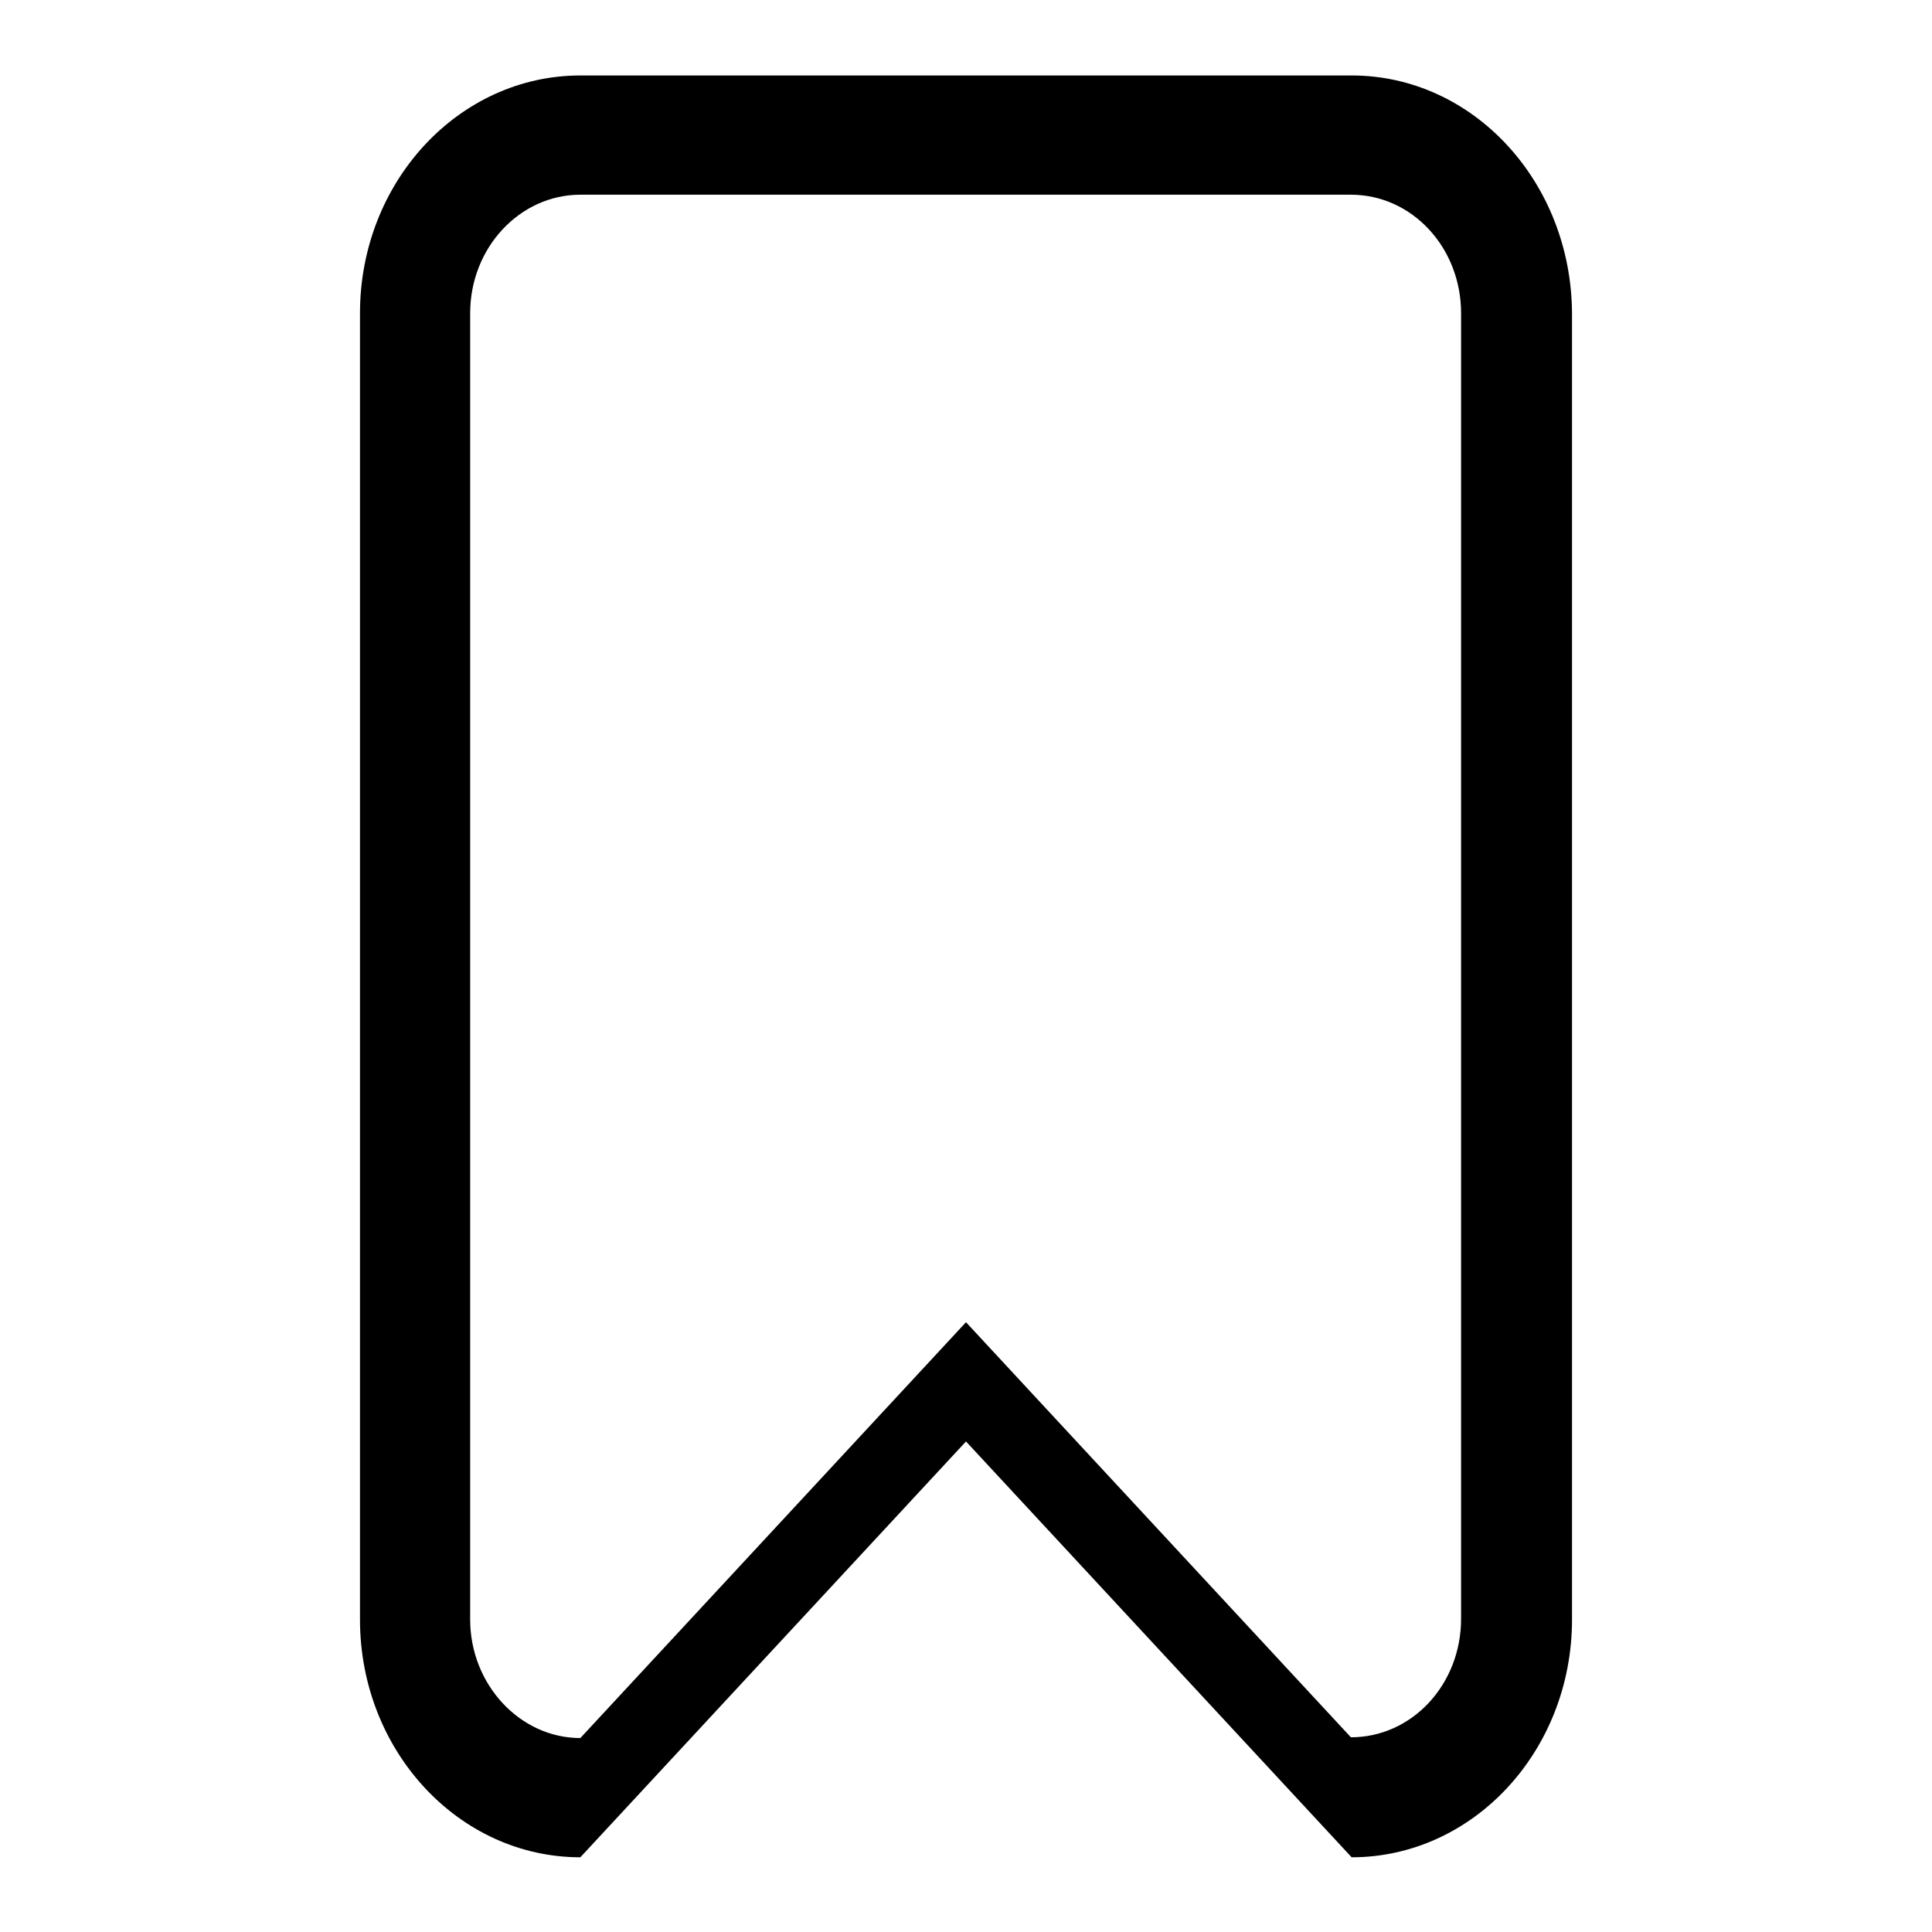 <?xml version="1.0" encoding="utf-8"?>
<!-- Svg Vector Icons : http://www.onlinewebfonts.com/icon -->
<!DOCTYPE svg PUBLIC "-//W3C//DTD SVG 1.1//EN" "http://www.w3.org/Graphics/SVG/1.1/DTD/svg11.dtd">
<svg version="1.1" xmlns="http://www.w3.org/2000/svg" xmlns:xlink="http://www.w3.org/1999/xlink" x="0px" y="0px" viewBox="0 0 256 256" enable-background="new 0 0 256 256" xml:space="preserve">
<g><g><path fill="#000000" d="M179.1,10H76.9c-16.1,0-29.2,14.1-29.2,31.5v173.1c0,17.4,13.1,31.5,29.2,31.5l51.1-55.1l51.1,55.1c16.1,0,29.2-14.1,29.2-31.5V41.5C208.2,24.1,195.2,10,179.1,10z M193.6,214.5c0,8.7-6.5,15.7-14.6,15.7L128,175.2l-51.1,55.1c-8,0-14.6-7.1-14.6-15.7V41.5c0-8.7,6.6-15.7,14.6-15.7h102.1c8.1,0,14.6,7,14.6,15.7V214.5z"/></g></g>
</svg>